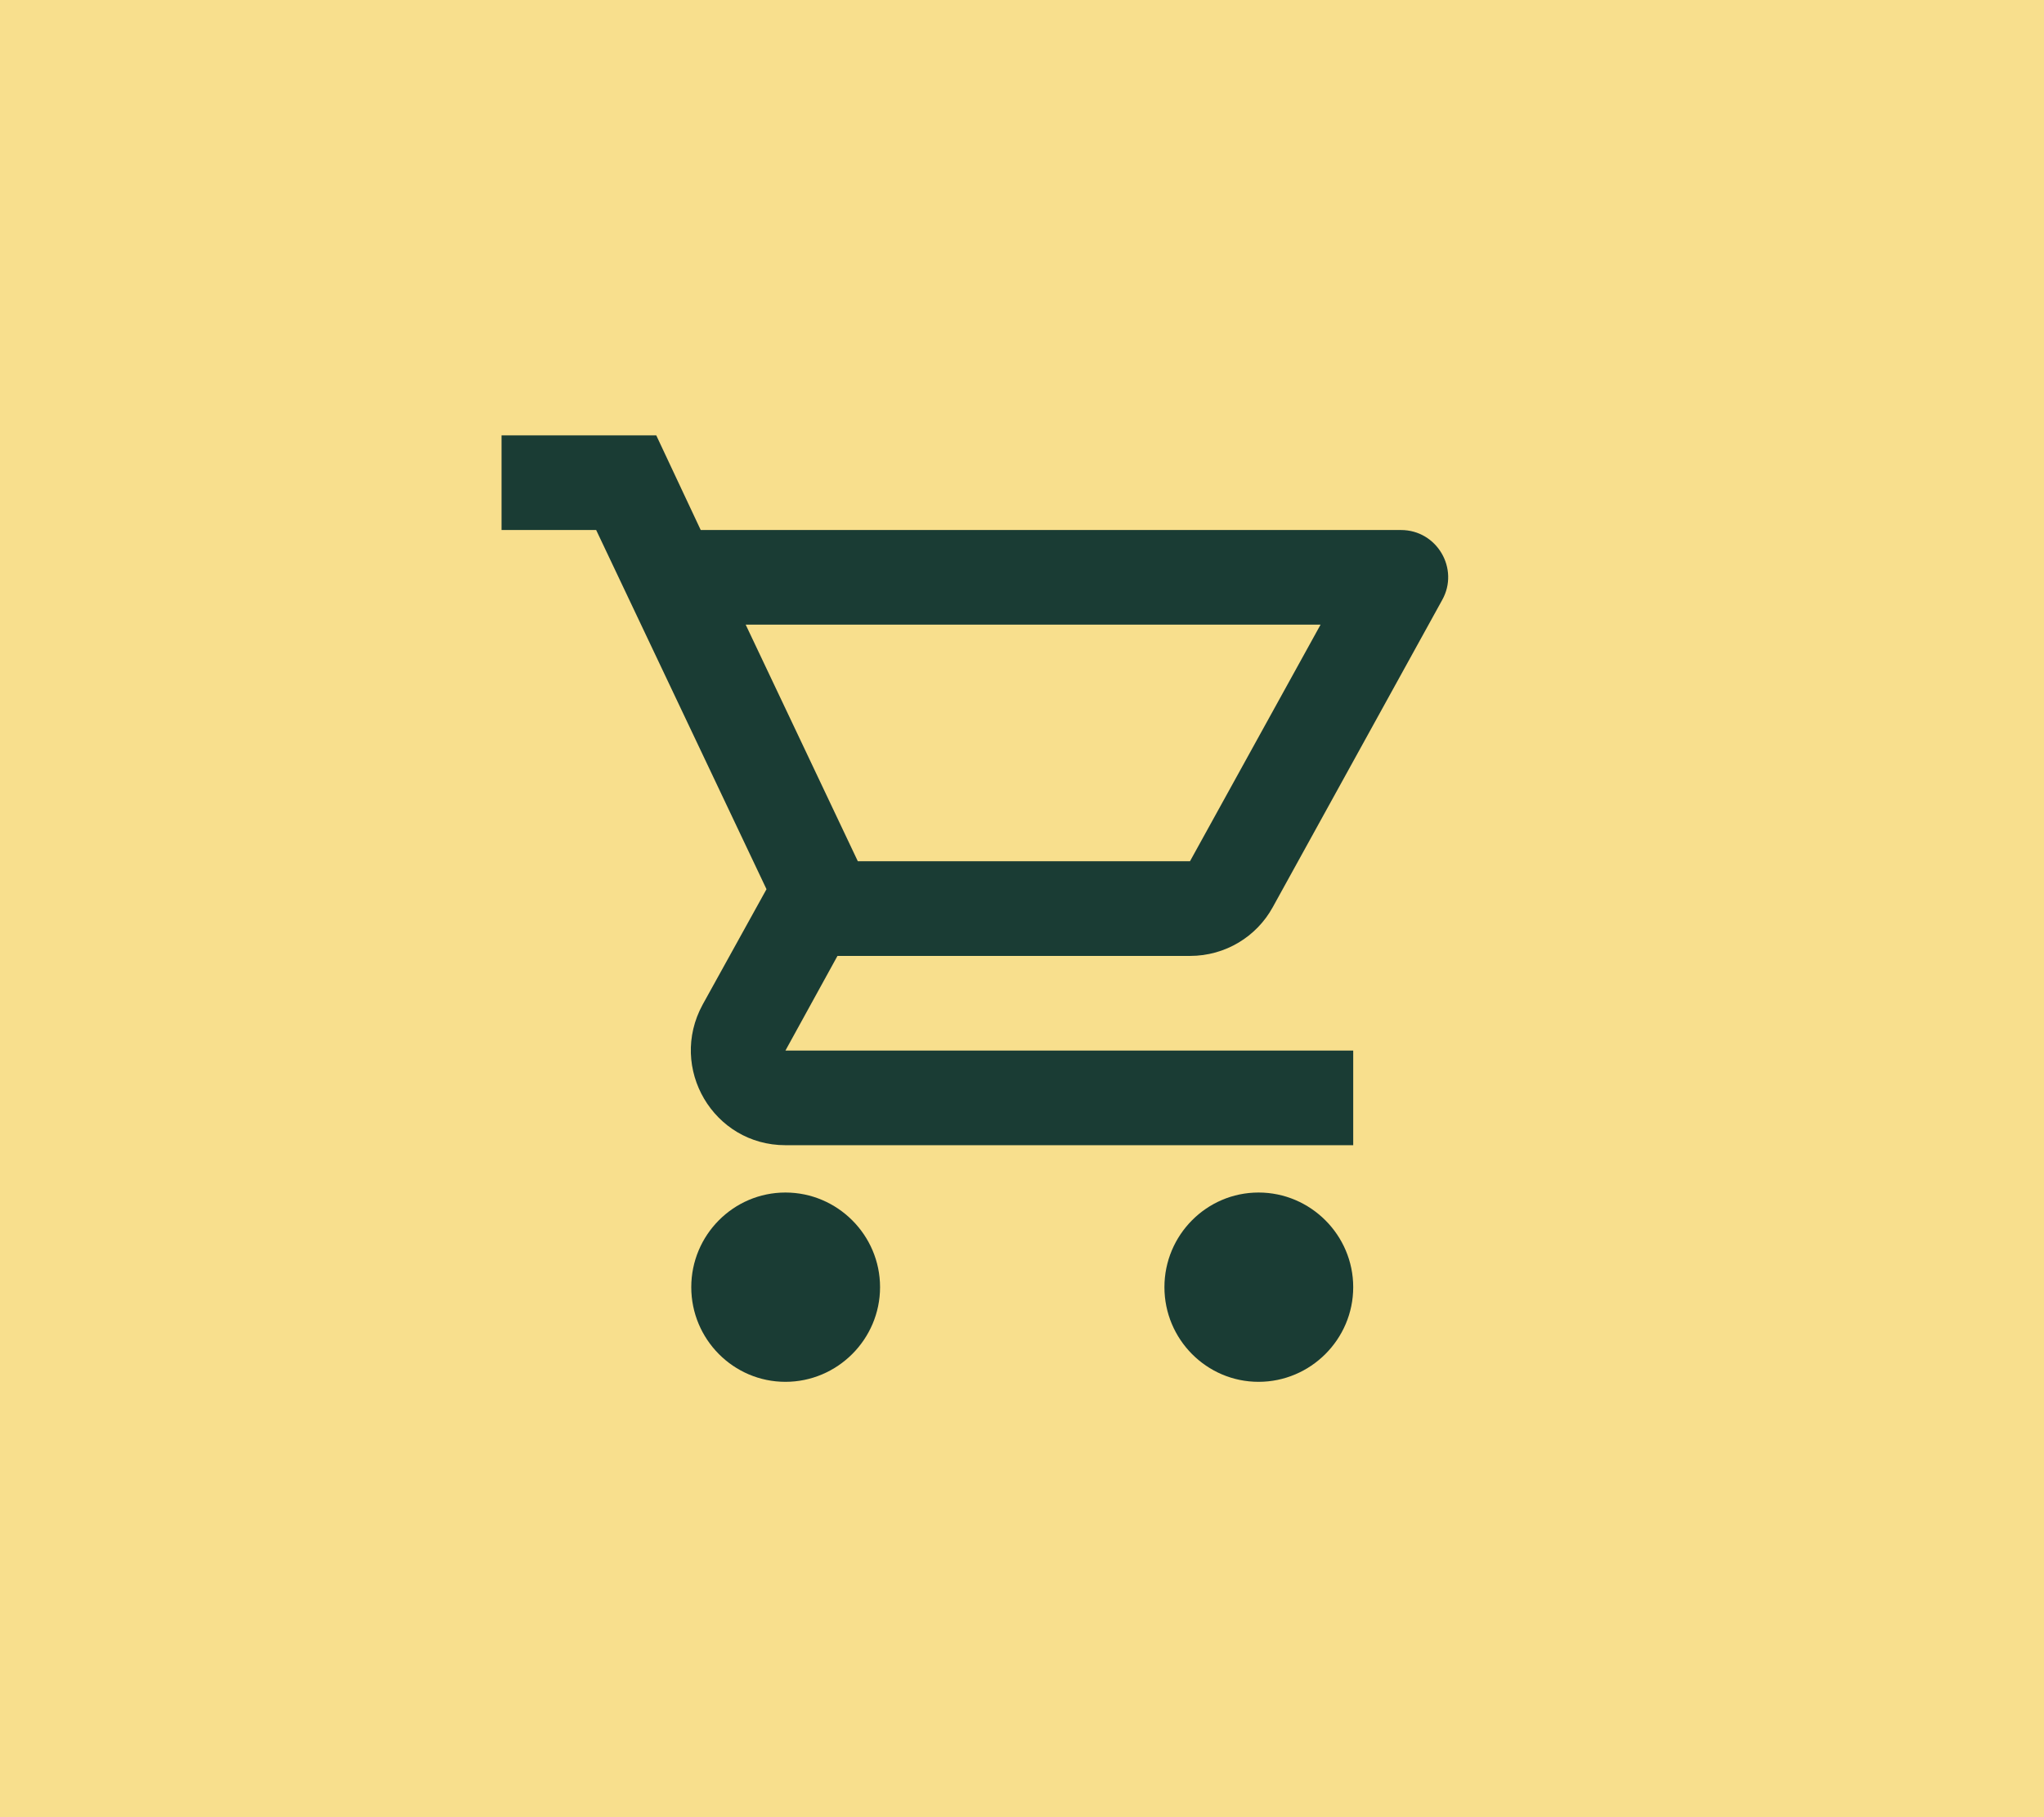 <svg width="72" height="64" viewBox="0 0 72 64" fill="none" xmlns="http://www.w3.org/2000/svg">
<rect x="0.375" y="0.375" width="71.25" height="63.25" fill="#F8DF8D"/>
<rect x="0.375" y="0.375" width="71.25" height="63.25" stroke="#F8DF8D" stroke-width="0.75"/>
<g clip-path="url(#clip0_325_13177)">
<path d="M41.917 33.667C43.167 33.667 44.267 32.983 44.833 31.95L50.8 21.133C51.417 20.033 50.617 18.667 49.35 18.667H24.683L23.117 15.333H17.667V18.667H21L27 31.317L24.75 35.383C23.533 37.617 25.133 40.333 27.667 40.333H47.667V37H27.667L29.5 33.667H41.917ZM26.267 22H46.517L41.917 30.333H30.217L26.267 22ZM27.667 42C25.833 42 24.35 43.5 24.35 45.333C24.35 47.167 25.833 48.667 27.667 48.667C29.5 48.667 31 47.167 31 45.333C31 43.5 29.5 42 27.667 42ZM44.333 42C42.5 42 41.017 43.5 41.017 45.333C41.017 47.167 42.5 48.667 44.333 48.667C46.167 48.667 47.667 47.167 47.667 45.333C47.667 43.5 46.167 42 44.333 42Z" fill="#1A3C34"/>
</g>
<defs>
<clipPath id="clip0_325_13177">
<rect width="40" height="40" fill="white" transform="translate(16 12)"/>
</clipPath>
</defs>
</svg>
